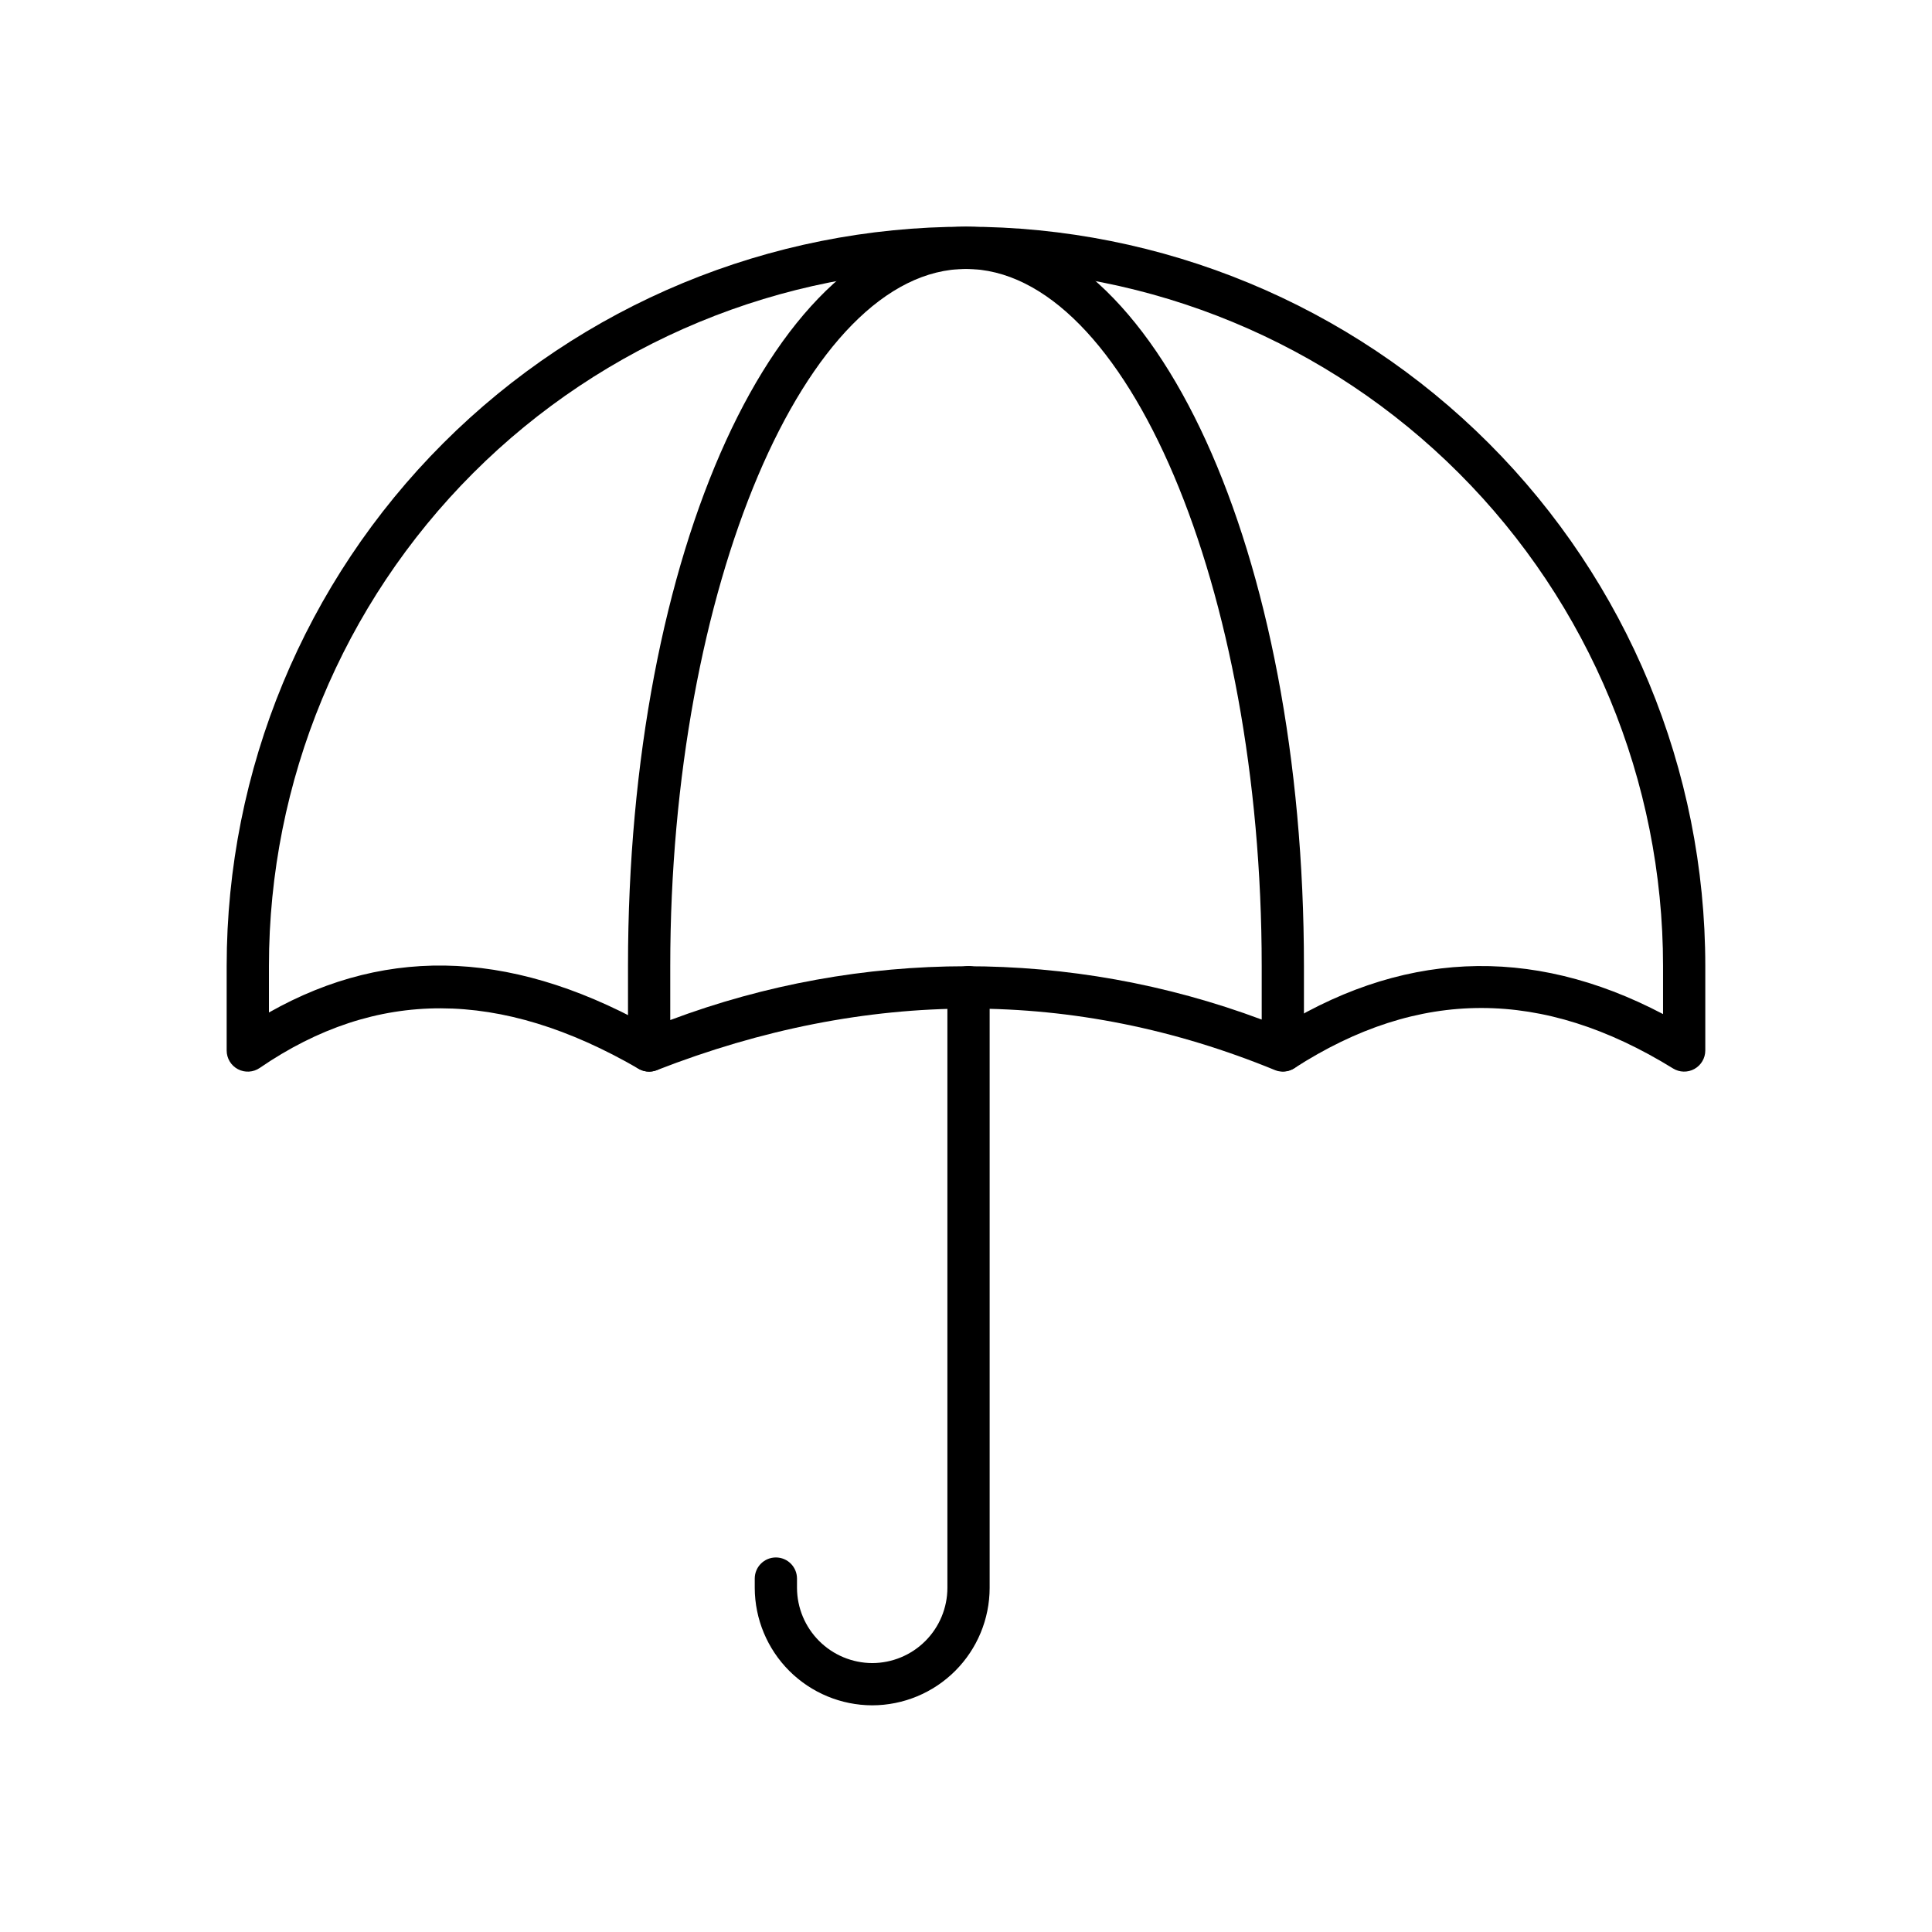 <?xml version="1.0" encoding="UTF-8"?>
<!-- Uploaded to: ICON Repo, www.svgrepo.com, Generator: ICON Repo Mixer Tools -->
<svg fill="#000000" width="800px" height="800px" version="1.1" viewBox="144 144 512 512" xmlns="http://www.w3.org/2000/svg">
 <g>
  <path d="m316.03 427.99c-0.984 0-1.949-0.262-2.801-0.758-36.699-21.273-69.535-21.363-100.39-0.223-1.715 1.18-3.941 1.312-5.781 0.344s-2.992-2.879-2.988-4.961v-22.391c0-51.965 20.641-101.8 57.383-138.54 36.746-36.742 86.578-57.383 138.54-57.383 51.961 0 101.8 20.641 138.54 57.383 36.742 36.746 57.387 86.578 57.387 138.54v22.391c0 2.027-1.102 3.898-2.871 4.887-1.773 0.988-3.941 0.941-5.668-0.125-34.551-21.344-67.383-21.371-100.39-0.062v0.004c-2.59 1.578-5.973 0.805-7.617-1.746-1.648-2.551-0.961-5.949 1.551-7.66 33.75-21.793 68.637-23.438 103.8-4.949v-12.738c0-48.996-19.465-95.98-54.109-130.62-34.641-34.645-81.629-54.105-130.62-54.105-48.996 0-95.98 19.461-130.62 54.105s-54.105 81.629-54.105 130.62v12.316c32.184-18.191 66.16-16.434 103.56 5.25h-0.004c2.172 1.273 3.223 3.844 2.57 6.277-0.652 2.43-2.852 4.125-5.367 4.144z"/>
  <path d="m483.96 427.99c-0.727 0-1.449-0.145-2.125-0.422-52.957-21.727-108.04-21.707-163.78 0.039-1.723 0.672-3.664 0.449-5.191-0.594s-2.438-2.773-2.438-4.621v-22.391c0-109.86 39.344-195.93 89.566-195.93s89.566 86.059 89.566 195.93v22.391c0 1.484-0.59 2.906-1.641 3.957-1.051 1.051-2.473 1.641-3.961 1.641zm-83.965-212.72c-42.48 0-78.371 84.594-78.371 184.73v14.324c50.516-18.969 106.19-19.016 156.74-0.129v-14.195c0-100.14-35.887-184.73-78.367-184.73z"/>
  <path d="m375.14 595.93c-8.25-0.023-16.152-3.309-21.984-9.141-5.832-5.832-9.117-13.738-9.141-21.984v-2.465c0-3.09 2.508-5.598 5.598-5.598 3.094 0 5.598 2.508 5.598 5.598v2.465c0.023 5.277 2.129 10.336 5.863 14.066 3.731 3.734 8.789 5.84 14.066 5.863 5.281-0.008 10.348-2.109 14.082-5.848 3.738-3.734 5.84-8.801 5.848-14.082v-159.2c0-3.094 2.504-5.598 5.598-5.598 3.09 0 5.598 2.504 5.598 5.598v159.2c-0.012 8.25-3.293 16.164-9.129 21.996-5.832 5.836-13.746 9.117-21.996 9.129z"/>
 </g>
</svg>